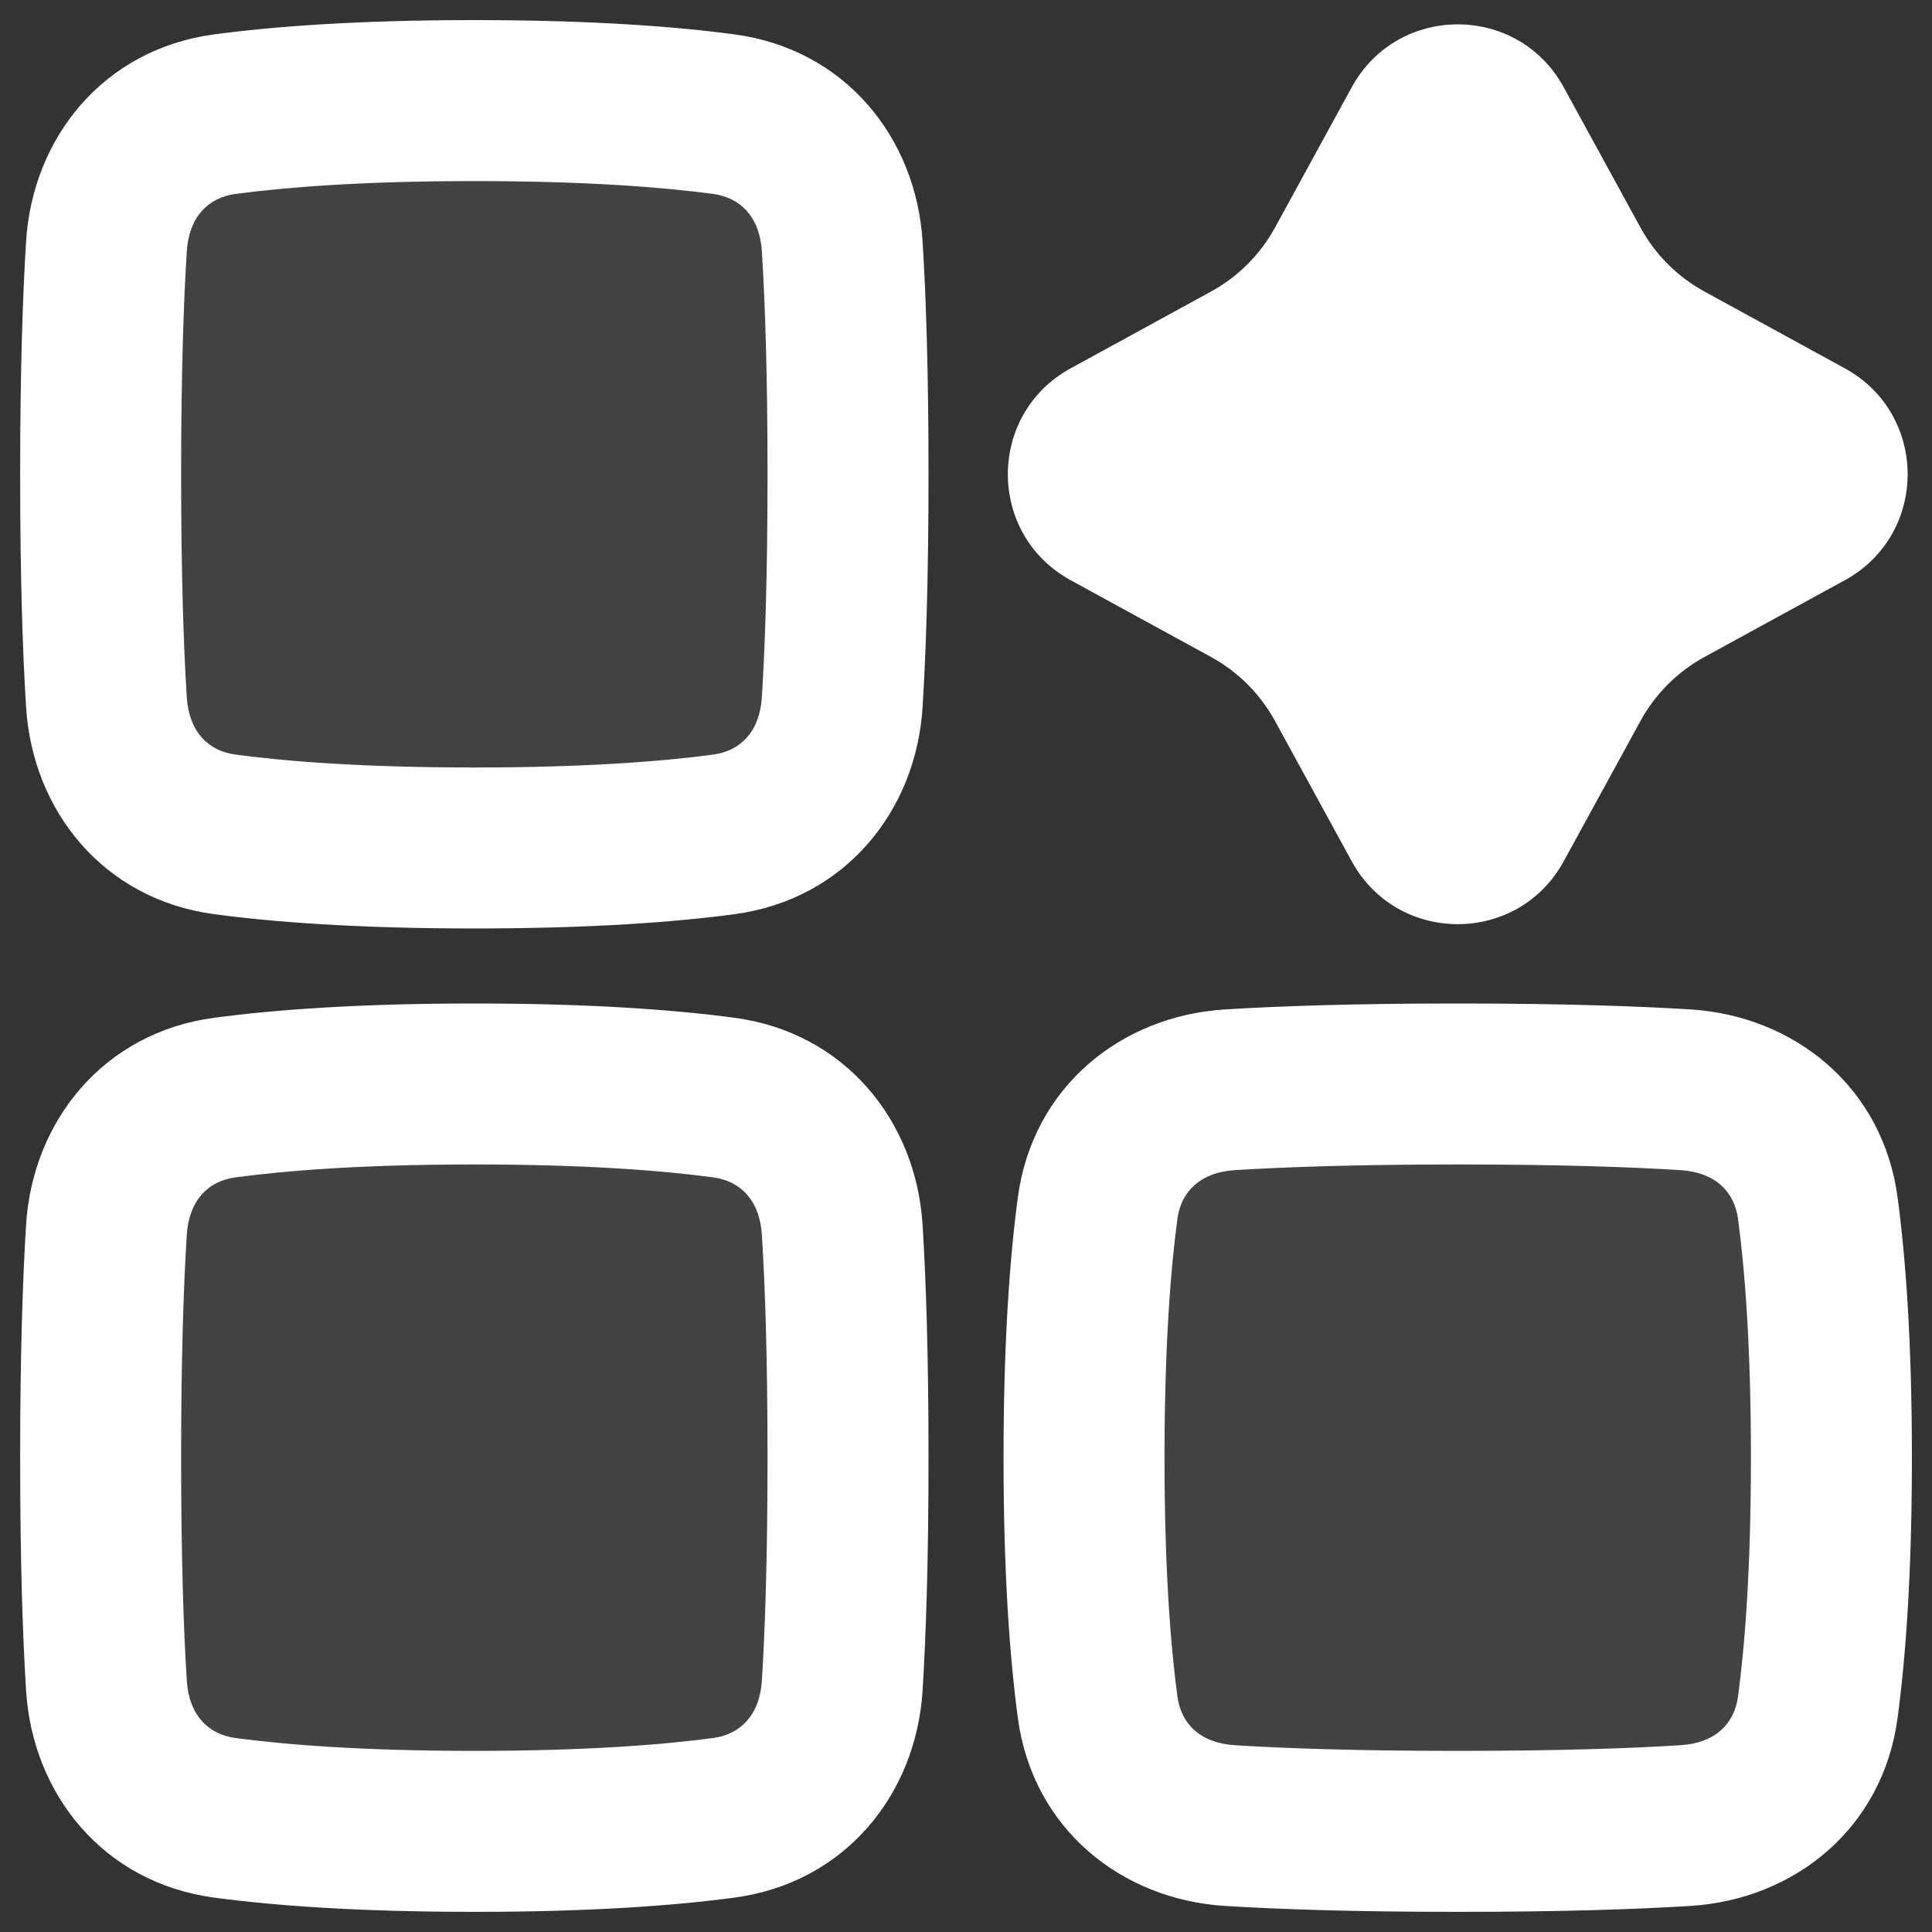<svg xmlns="http://www.w3.org/2000/svg" width="40" height="40" viewBox="0 0 40 40" fill="none"><rect x="0" y="0" width="40" height="40" fill="#333333" stroke="none"/><g clip-path="url(#clip0_158_1728)"><path d="M2.203 34.897C2.293 36.333 3.229 37.445 4.654 37.636C5.793 37.788 7.454 37.917 9.82 37.917C12.185 37.917 13.847 37.788 14.985 37.636C16.411 37.445 17.347 36.333 17.436 34.897C17.503 33.833 17.557 32.314 17.557 30.18C17.557 28.046 17.503 26.526 17.436 25.463C17.347 24.027 16.411 22.915 14.985 22.724C13.847 22.571 12.185 22.443 9.82 22.443C7.454 22.443 5.793 22.571 4.654 22.724C3.229 22.915 2.293 24.027 2.203 25.463C2.137 26.526 2.083 28.046 2.083 30.18C2.083 32.314 2.137 33.833 2.203 34.897Z" fill="white" fill-opacity="0.08"></path><path d="M2.203 5.103C2.293 3.667 3.229 2.554 4.654 2.363C5.793 2.211 7.454 2.083 9.82 2.083C12.185 2.083 13.847 2.211 14.985 2.363C16.411 2.554 17.347 3.667 17.436 5.103C17.503 6.166 17.557 7.685 17.557 9.819C17.557 11.954 17.503 13.473 17.436 14.536C17.347 15.972 16.411 17.085 14.985 17.276C13.847 17.428 12.185 17.556 9.82 17.556C7.454 17.556 5.793 17.428 4.654 17.276C3.229 17.085 2.293 15.972 2.203 14.536C2.137 13.473 2.083 11.954 2.083 9.819C2.083 7.685 2.137 6.166 2.203 5.103Z" fill="white" fill-opacity="0.08"></path><path d="M34.897 37.797C36.333 37.707 37.445 36.771 37.636 35.345C37.788 34.207 37.917 32.545 37.917 30.18C37.917 27.814 37.788 26.152 37.636 25.014C37.445 23.588 36.333 22.653 34.897 22.563C33.834 22.497 32.314 22.443 30.18 22.443C28.046 22.443 26.527 22.497 25.463 22.563C24.027 22.653 22.915 23.588 22.724 25.014C22.572 26.152 22.443 27.814 22.443 30.18C22.443 32.545 22.572 34.207 22.724 35.345C22.915 36.771 24.027 37.707 25.463 37.797C26.527 37.863 28.046 37.917 30.18 37.917C32.314 37.917 33.834 37.863 34.897 37.797Z" fill="white" fill-opacity="0.08"></path><path fill-rule="evenodd" clip-rule="evenodd" d="M4.876 4.015C5.927 3.875 7.513 3.749 9.821 3.749C12.128 3.749 13.714 3.875 14.765 4.015C15.322 4.09 15.728 4.481 15.774 5.206C15.838 6.228 15.891 7.712 15.891 9.819C15.891 11.927 15.838 13.411 15.774 14.432C15.728 15.158 15.322 15.549 14.765 15.623C13.714 15.764 12.128 15.89 9.821 15.89C7.513 15.89 5.927 15.764 4.876 15.623C4.319 15.549 3.913 15.158 3.867 14.432C3.803 13.411 3.75 11.927 3.75 9.819C3.75 7.712 3.803 6.228 3.867 5.206C3.913 4.481 4.319 4.09 4.876 4.015ZM9.821 0.416C7.396 0.416 5.659 0.548 4.434 0.712C2.139 1.019 0.674 2.853 0.54 4.999C0.471 6.103 0.417 7.659 0.417 9.819C0.417 11.98 0.471 13.536 0.54 14.64C0.674 16.786 2.139 18.62 4.434 18.927C5.659 19.091 7.396 19.223 9.821 19.223C12.245 19.223 13.982 19.091 15.207 18.927C17.502 18.62 18.967 16.786 19.101 14.64C19.17 13.536 19.224 11.98 19.224 9.819C19.224 7.659 19.17 6.103 19.101 4.999C18.967 2.853 17.502 1.019 15.207 0.712C13.982 0.548 12.245 0.416 9.821 0.416ZM4.876 35.984C5.927 36.124 7.513 36.25 9.821 36.25C12.128 36.25 13.714 36.124 14.765 35.984C15.322 35.909 15.728 35.518 15.774 34.793C15.838 33.771 15.891 32.287 15.891 30.18C15.891 28.073 15.838 26.588 15.774 25.567C15.728 24.841 15.322 24.45 14.765 24.376C13.714 24.235 12.128 24.109 9.821 24.109C7.513 24.109 5.927 24.235 4.876 24.376C4.319 24.45 3.913 24.841 3.867 25.567C3.803 26.588 3.75 28.073 3.75 30.18C3.75 32.287 3.803 33.771 3.867 34.793C3.913 35.518 4.319 35.909 4.876 35.984ZM9.821 39.583C7.396 39.583 5.659 39.452 4.434 39.288C2.139 38.98 0.674 37.147 0.54 35.001C0.471 33.896 0.417 32.341 0.417 30.18C0.417 28.019 0.471 26.464 0.54 25.359C0.674 23.213 2.139 21.379 4.434 21.072C5.659 20.908 7.396 20.776 9.821 20.776C12.245 20.776 13.982 20.908 15.207 21.072C17.502 21.379 18.967 23.213 19.101 25.359C19.17 26.464 19.224 28.019 19.224 30.18C19.224 32.341 19.17 33.896 19.101 35.001C18.967 37.147 17.502 38.98 15.207 39.288C13.982 39.452 12.245 39.583 9.821 39.583ZM36.251 30.18C36.251 32.487 36.125 34.073 35.984 35.124C35.91 35.681 35.519 36.088 34.793 36.133C33.772 36.197 32.288 36.25 30.18 36.25C28.073 36.25 26.589 36.197 25.568 36.133C24.842 36.088 24.451 35.681 24.377 35.124C24.236 34.073 24.11 32.487 24.11 30.18C24.11 27.872 24.236 26.287 24.377 25.235C24.451 24.679 24.842 24.272 25.568 24.226C26.589 24.163 28.073 24.109 30.18 24.109C32.288 24.109 33.772 24.163 34.793 24.226C35.519 24.272 35.91 24.679 35.984 25.235C36.125 26.287 36.251 27.872 36.251 30.18ZM39.288 35.566C39.452 34.341 39.584 32.604 39.584 30.18C39.584 27.756 39.452 26.019 39.288 24.793C38.981 22.498 37.147 21.034 35.001 20.899C33.896 20.831 32.341 20.776 30.18 20.776C28.02 20.776 26.465 20.831 25.36 20.899C23.214 21.034 21.38 22.498 21.073 24.793C20.909 26.019 20.777 27.756 20.777 30.18C20.777 32.604 20.909 34.341 21.073 35.566C21.38 37.861 23.214 39.326 25.36 39.46C26.465 39.529 28.02 39.583 30.18 39.583C32.341 39.583 33.896 39.529 35.001 39.46C37.147 39.326 38.981 37.861 39.288 35.566ZM27.987 1.805C28.936 0.071 31.426 0.071 32.374 1.805L33.964 4.711C34.27 5.271 34.729 5.73 35.289 6.036L38.195 7.626C39.929 8.574 39.929 11.064 38.195 12.013L35.289 13.602C34.729 13.908 34.27 14.368 33.964 14.927L32.374 17.834C31.426 19.567 28.936 19.567 27.987 17.834L26.398 14.927C26.092 14.368 25.632 13.908 25.073 13.602L22.167 12.013C20.433 11.064 20.433 8.574 22.167 7.626L25.073 6.036C25.632 5.73 26.092 5.271 26.398 4.711L27.987 1.805Z" fill="white"></path></g><defs><clipPath id="clip0_158_1728"><rect width="40" height="40" fill="white"></rect></clipPath></defs></svg>